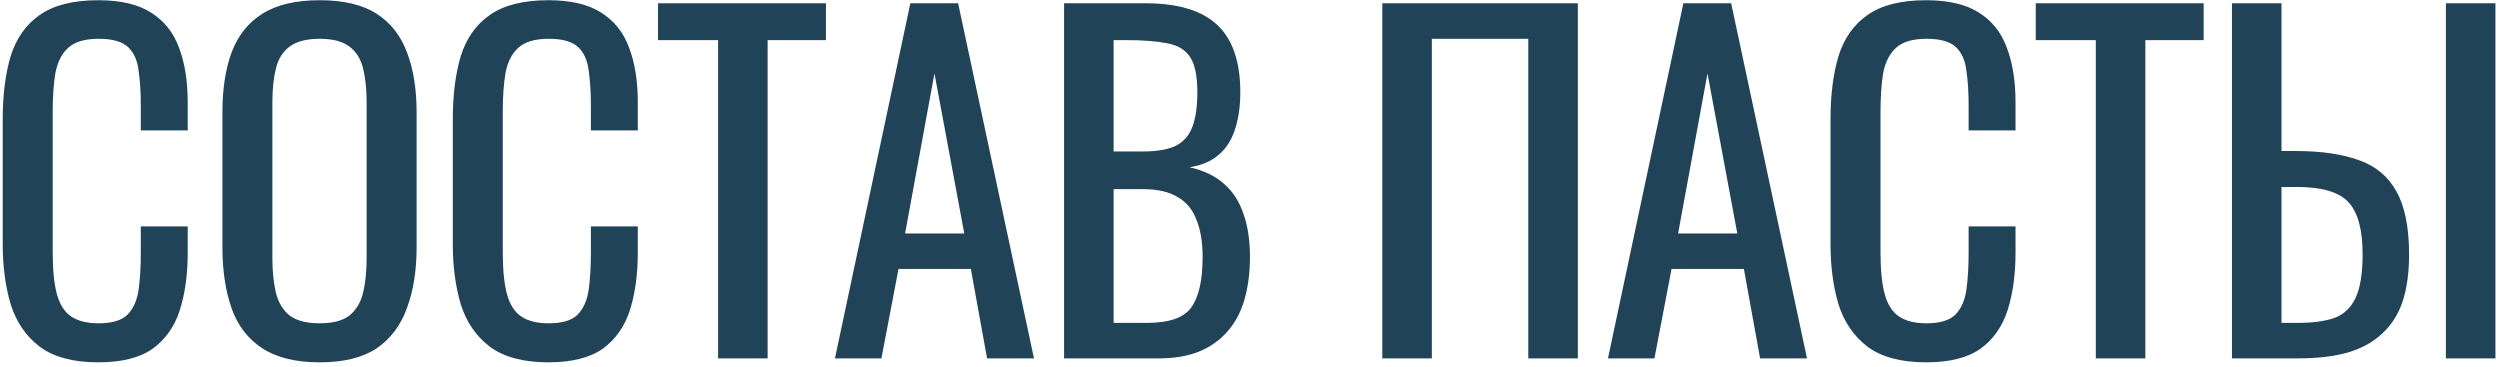 <?xml version="1.0" encoding="UTF-8"?> <svg xmlns="http://www.w3.org/2000/svg" width="422" height="62" viewBox="0 0 422 62" fill="none"> <path d="M16.59 61.16C12.348 61.16 9.042 60.272 6.674 58.496C4.356 56.72 2.728 54.327 1.79 51.318C0.902 48.308 0.458 44.954 0.458 41.254V20.09C0.458 16.044 0.902 12.517 1.79 9.508C2.728 6.498 4.356 4.18 6.674 2.552C9.042 0.874 12.348 0.036 16.59 0.036C20.34 0.036 23.3 0.726 25.47 2.108C27.69 3.489 29.269 5.462 30.206 8.028C31.193 10.593 31.686 13.676 31.686 17.278V22.014H23.768V17.796C23.768 15.576 23.645 13.627 23.398 11.95C23.201 10.223 22.609 8.891 21.622 7.954C20.636 7.016 18.983 6.548 16.664 6.548C14.296 6.548 12.57 7.066 11.484 8.102C10.399 9.088 9.684 10.519 9.338 12.394C9.042 14.219 8.894 16.365 8.894 18.832V42.586C8.894 45.595 9.141 47.988 9.634 49.764C10.128 51.49 10.942 52.724 12.076 53.464C13.211 54.204 14.74 54.574 16.664 54.574C18.934 54.574 20.562 54.08 21.548 53.094C22.535 52.058 23.152 50.652 23.398 48.876C23.645 47.1 23.768 45.028 23.768 42.66V38.22H31.686V42.66C31.686 46.31 31.242 49.542 30.354 52.354C29.466 55.116 27.937 57.287 25.766 58.866C23.596 60.395 20.537 61.16 16.59 61.16ZM53.97 61.16C49.925 61.16 46.694 60.37 44.276 58.792C41.859 57.213 40.132 54.968 39.096 52.058C38.06 49.098 37.542 45.644 37.542 41.698V18.98C37.542 15.033 38.06 11.654 39.096 8.842C40.182 5.98 41.908 3.81 44.276 2.33C46.694 0.8 49.925 0.036 53.97 0.036C58.016 0.036 61.222 0.8 63.59 2.33C65.958 3.859 67.66 6.03 68.696 8.842C69.782 11.654 70.324 15.033 70.324 18.98V41.772C70.324 45.669 69.782 49.073 68.696 51.984C67.66 54.894 65.958 57.164 63.59 58.792C61.222 60.37 58.016 61.16 53.97 61.16ZM53.97 54.574C56.19 54.574 57.868 54.13 59.002 53.242C60.137 52.304 60.902 51.022 61.296 49.394C61.691 47.716 61.888 45.768 61.888 43.548V17.278C61.888 15.058 61.691 13.158 61.296 11.58C60.902 9.952 60.137 8.718 59.002 7.88C57.868 6.992 56.19 6.548 53.97 6.548C51.75 6.548 50.048 6.992 48.864 7.88C47.73 8.718 46.965 9.952 46.57 11.58C46.176 13.158 45.978 15.058 45.978 17.278V43.548C45.978 45.768 46.176 47.716 46.57 49.394C46.965 51.022 47.73 52.304 48.864 53.242C50.048 54.13 51.75 54.574 53.97 54.574ZM92.565 61.16C88.322 61.16 85.017 60.272 82.649 58.496C80.33 56.72 78.702 54.327 77.765 51.318C76.877 48.308 76.433 44.954 76.433 41.254V20.09C76.433 16.044 76.877 12.517 77.765 9.508C78.702 6.498 80.33 4.18 82.649 2.552C85.017 0.874 88.322 0.036 92.565 0.036C96.314 0.036 99.274 0.726 101.445 2.108C103.665 3.489 105.244 5.462 106.181 8.028C107.168 10.593 107.661 13.676 107.661 17.278V22.014H99.743V17.796C99.743 15.576 99.62 13.627 99.373 11.95C99.175 10.223 98.584 8.891 97.597 7.954C96.61 7.016 94.957 6.548 92.639 6.548C90.271 6.548 88.544 7.066 87.459 8.102C86.374 9.088 85.658 10.519 85.313 12.394C85.017 14.219 84.869 16.365 84.869 18.832V42.586C84.869 45.595 85.115 47.988 85.609 49.764C86.102 51.49 86.916 52.724 88.051 53.464C89.186 54.204 90.715 54.574 92.639 54.574C94.908 54.574 96.536 54.08 97.523 53.094C98.51 52.058 99.126 50.652 99.373 48.876C99.62 47.1 99.743 45.028 99.743 42.66V38.22H107.661V42.66C107.661 46.31 107.217 49.542 106.329 52.354C105.441 55.116 103.912 57.287 101.741 58.866C99.57 60.395 96.511 61.16 92.565 61.16ZM121.213 60.494V6.77H111.075V0.554H139.417V6.77H129.575V60.494H121.213ZM140.939 60.494L153.667 0.554H161.733L174.535 60.494H166.617L163.879 45.398H151.669L148.783 60.494H140.939ZM152.779 39.404H162.769L157.737 12.394L152.779 39.404ZM179.617 60.494V0.554H193.381C196.094 0.554 198.438 0.85 200.411 1.442C202.434 2.034 204.111 2.946 205.443 4.18C206.775 5.413 207.762 6.992 208.403 8.916C209.044 10.79 209.365 13.01 209.365 15.576C209.365 18.042 209.044 20.188 208.403 22.014C207.811 23.79 206.874 25.196 205.591 26.232C204.358 27.268 202.754 27.934 200.781 28.23C203.198 28.772 205.147 29.71 206.627 31.042C208.107 32.324 209.192 34.002 209.883 36.074C210.623 38.096 210.993 40.538 210.993 43.4C210.993 45.965 210.697 48.308 210.105 50.43C209.513 52.551 208.576 54.352 207.293 55.832C206.06 57.312 204.456 58.471 202.483 59.31C200.559 60.099 198.265 60.494 195.601 60.494H179.617ZM187.979 54.5H193.603C197.352 54.5 199.844 53.636 201.077 51.91C202.36 50.134 203.001 47.297 203.001 43.4C203.001 40.884 202.656 38.787 201.965 37.11C201.324 35.383 200.263 34.1 198.783 33.262C197.352 32.374 195.404 31.93 192.937 31.93H187.979V54.5ZM187.979 25.566H192.937C195.305 25.566 197.155 25.245 198.487 24.604C199.819 23.913 200.756 22.828 201.299 21.348C201.842 19.868 202.113 17.944 202.113 15.576C202.113 12.813 201.694 10.815 200.855 9.582C200.016 8.348 198.709 7.584 196.933 7.288C195.157 6.942 192.838 6.77 189.977 6.77H187.979V25.566ZM233.334 60.494V0.554H266.338V60.494H257.976V6.548H241.696V60.494H233.334ZM271.426 60.494L284.154 0.554H292.22L305.022 60.494H297.104L294.366 45.398H282.156L279.27 60.494H271.426ZM283.266 39.404H293.256L288.224 12.394L283.266 39.404ZM325.125 61.16C320.883 61.16 317.577 60.272 315.209 58.496C312.891 56.72 311.263 54.327 310.325 51.318C309.437 48.308 308.993 44.954 308.993 41.254V20.09C308.993 16.044 309.437 12.517 310.325 9.508C311.263 6.498 312.891 4.18 315.209 2.552C317.577 0.874 320.883 0.036 325.125 0.036C328.875 0.036 331.835 0.726 334.005 2.108C336.225 3.489 337.804 5.462 338.741 8.028C339.728 10.593 340.221 13.676 340.221 17.278V22.014H332.303V17.796C332.303 15.576 332.18 13.627 331.933 11.95C331.736 10.223 331.144 8.891 330.157 7.954C329.171 7.016 327.518 6.548 325.199 6.548C322.831 6.548 321.105 7.066 320.019 8.102C318.934 9.088 318.219 10.519 317.873 12.394C317.577 14.219 317.429 16.365 317.429 18.832V42.586C317.429 45.595 317.676 47.988 318.169 49.764C318.663 51.49 319.477 52.724 320.611 53.464C321.746 54.204 323.275 54.574 325.199 54.574C327.469 54.574 329.097 54.08 330.083 53.094C331.07 52.058 331.687 50.652 331.933 48.876C332.18 47.1 332.303 45.028 332.303 42.66V38.22H340.221V42.66C340.221 46.31 339.777 49.542 338.889 52.354C338.001 55.116 336.472 57.287 334.301 58.866C332.131 60.395 329.072 61.16 325.125 61.16ZM353.773 60.494V6.77H343.635V0.554H371.977V6.77H362.135V60.494H353.773ZM376.756 60.494V0.554H385.118V25.492H387.486C391.827 25.492 395.404 26.01 398.216 27.046C401.028 28.032 403.124 29.784 404.506 32.3C405.936 34.816 406.652 38.368 406.652 42.956C406.652 46.064 406.282 48.728 405.542 50.948C404.802 53.118 403.642 54.919 402.064 56.35C400.534 57.78 398.586 58.841 396.218 59.532C393.899 60.173 391.112 60.494 387.856 60.494H376.756ZM385.118 54.5H387.856C390.372 54.5 392.419 54.228 393.998 53.686C395.626 53.094 396.834 51.959 397.624 50.282C398.413 48.604 398.808 46.138 398.808 42.882C398.808 38.787 398.018 35.876 396.44 34.15C394.861 32.423 391.95 31.56 387.708 31.56H385.118V54.5ZM412.868 60.494V0.554H421.23V60.494H412.868Z" fill="#214357"></path> </svg> 